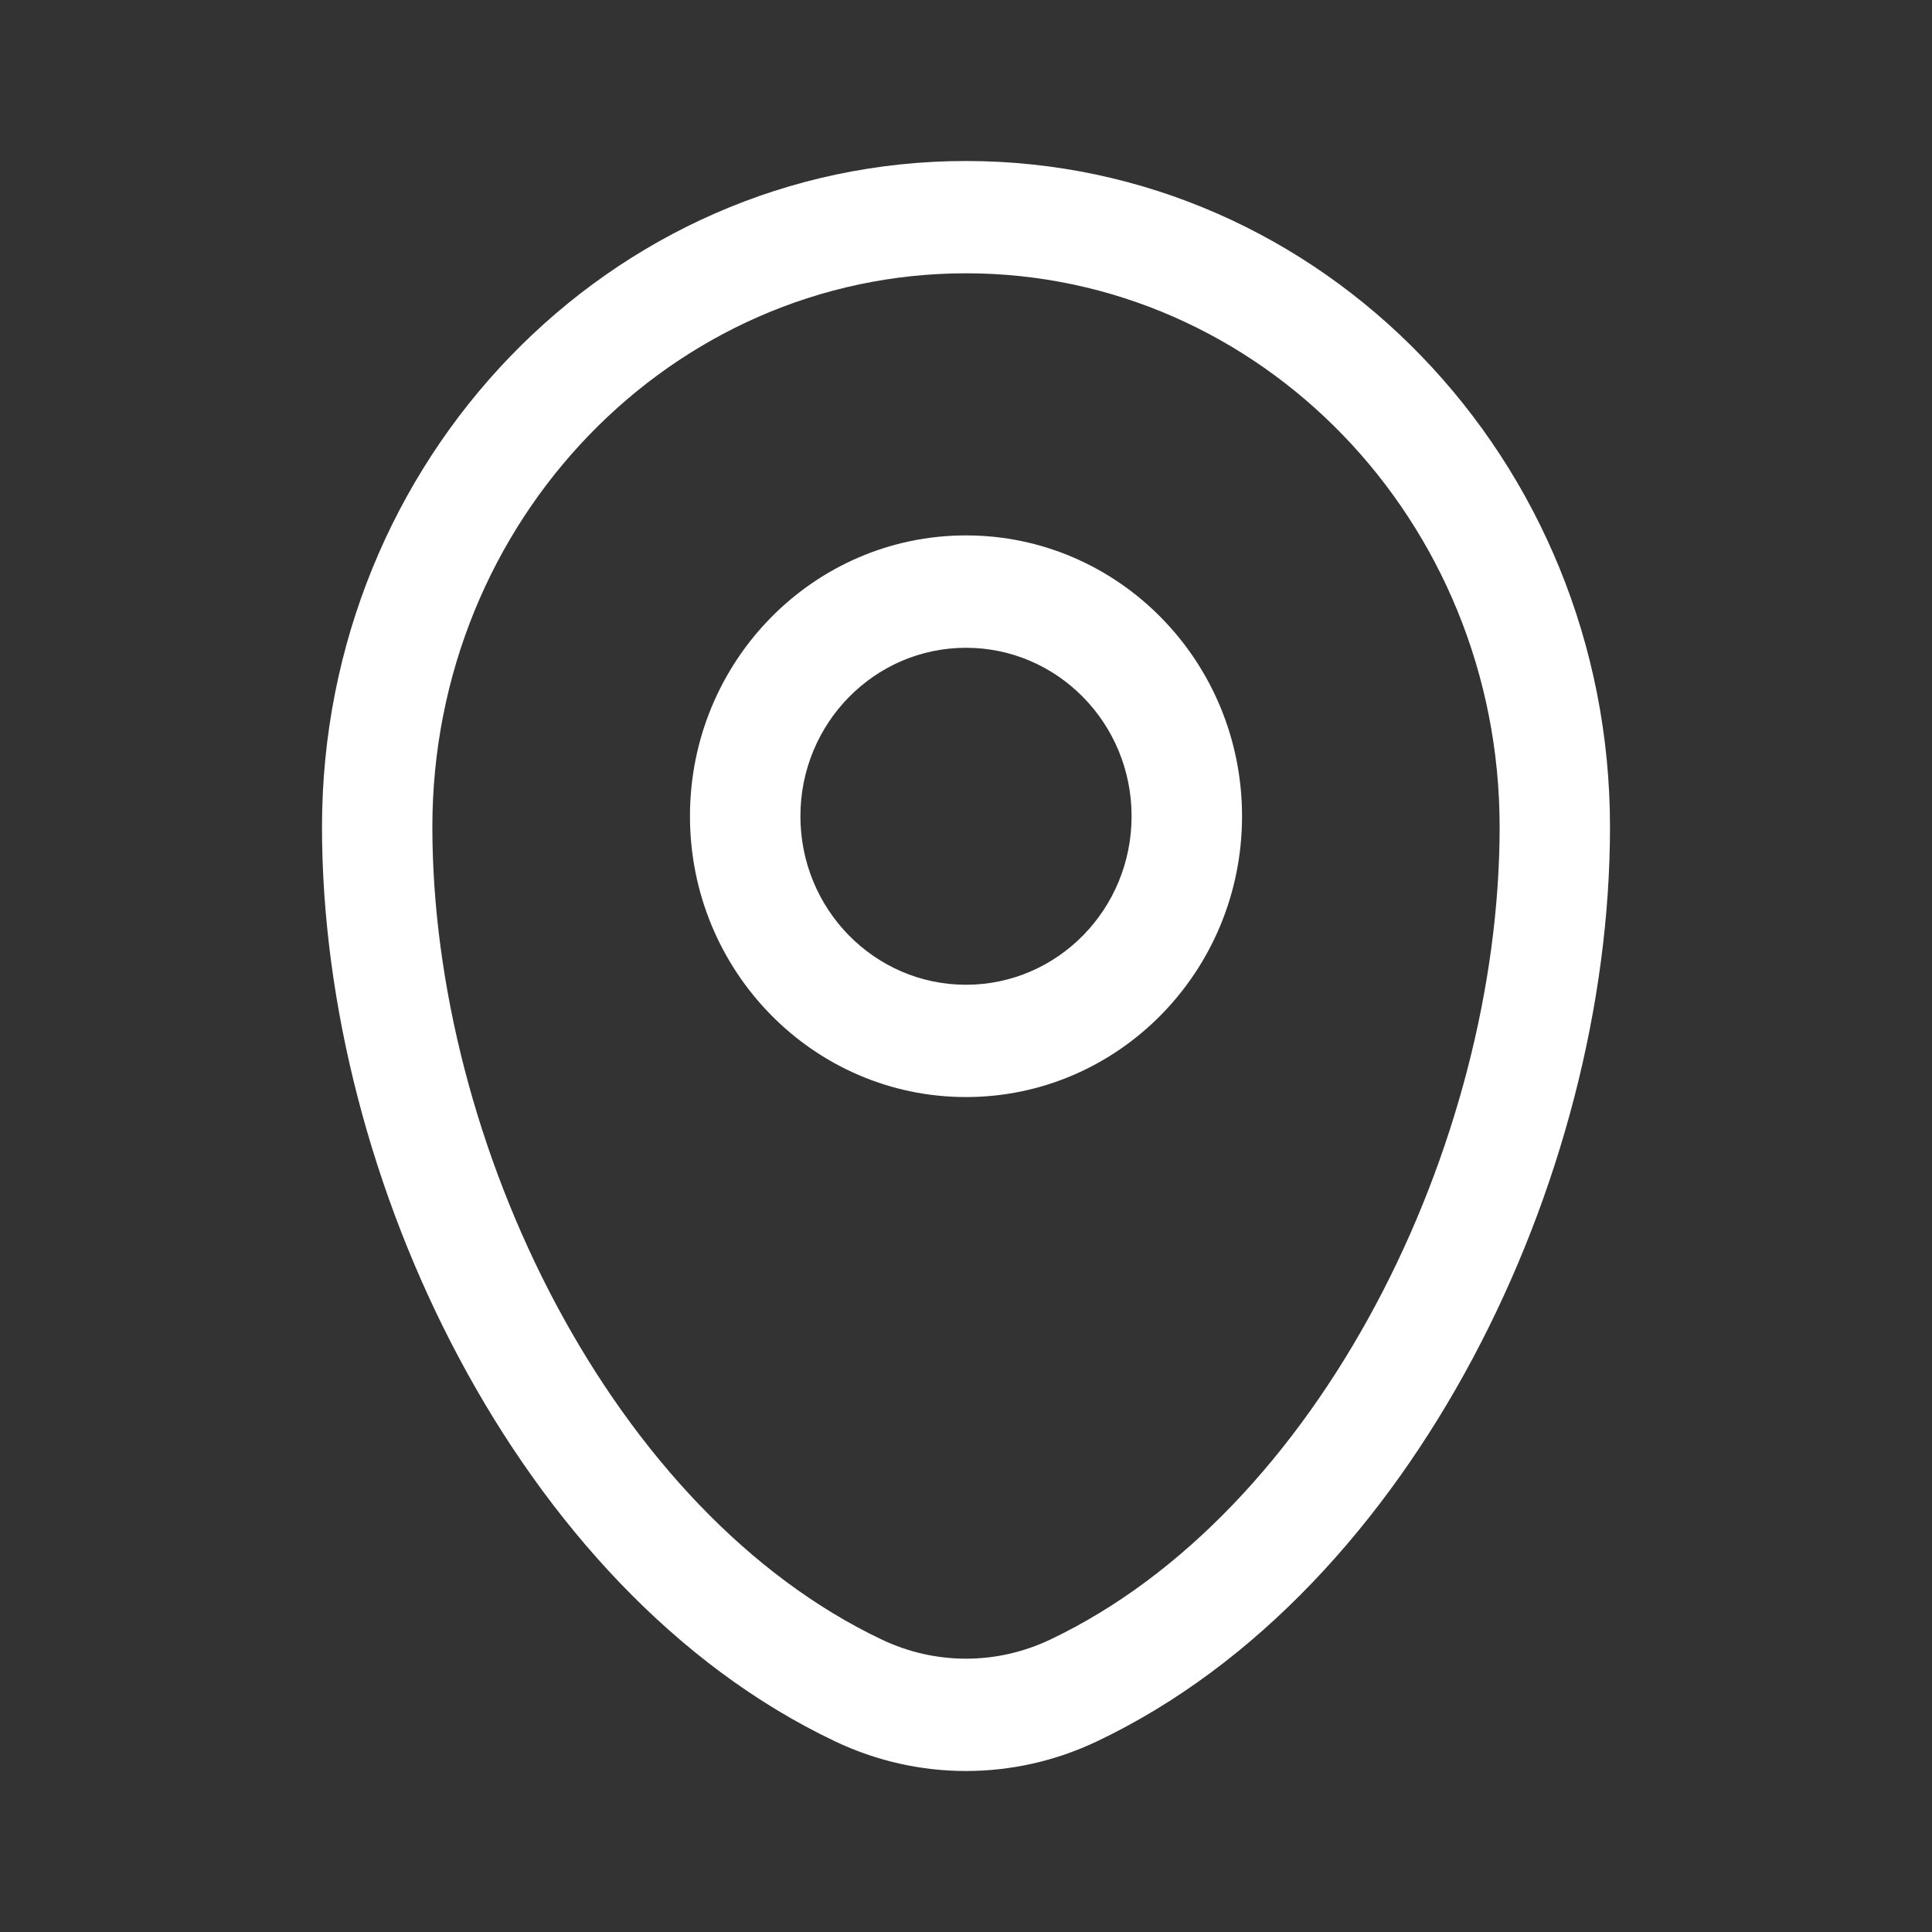 <?xml version="1.0" encoding="UTF-8"?>
<svg xmlns="http://www.w3.org/2000/svg" width="24" height="24" viewBox="0 0 24 24" fill="none">
  <rect x="0" y="0" width="24" height="24" fill="#333333" stroke="none"/>
  <path fill-rule="evenodd" clip-rule="evenodd" d="M4 10.273C4 5.716 7.57 2 12 2C16.43 2 20 5.716 20 10.273C20 12.473 19.384 14.835 18.294 16.876C17.206 18.915 15.617 20.686 13.628 21.631C12.595 22.123 11.405 22.123 10.372 21.631C8.383 20.686 6.794 18.915 5.706 16.876C4.616 14.835 4 12.473 4 10.273ZM12 3.395C8.351 3.395 5.371 6.463 5.371 10.273C5.371 12.224 5.922 14.358 6.911 16.21C7.901 18.064 9.299 19.581 10.953 20.367C11.618 20.684 12.382 20.684 13.047 20.367C14.701 19.581 16.099 18.064 17.089 16.21C18.078 14.358 18.629 12.224 18.629 10.273C18.629 6.463 15.649 3.395 12 3.395ZM12 8.047C10.864 8.047 9.943 8.984 9.943 10.139C9.943 11.296 10.864 12.233 12 12.233C13.136 12.233 14.057 11.296 14.057 10.139C14.057 8.984 13.136 8.047 12 8.047ZM8.571 10.139C8.571 8.213 10.107 6.651 12 6.651C13.893 6.651 15.429 8.213 15.429 10.139C15.429 12.066 13.893 13.628 12 13.628C10.107 13.628 8.571 12.066 8.571 10.139Z" fill="white"></path>
</svg>
